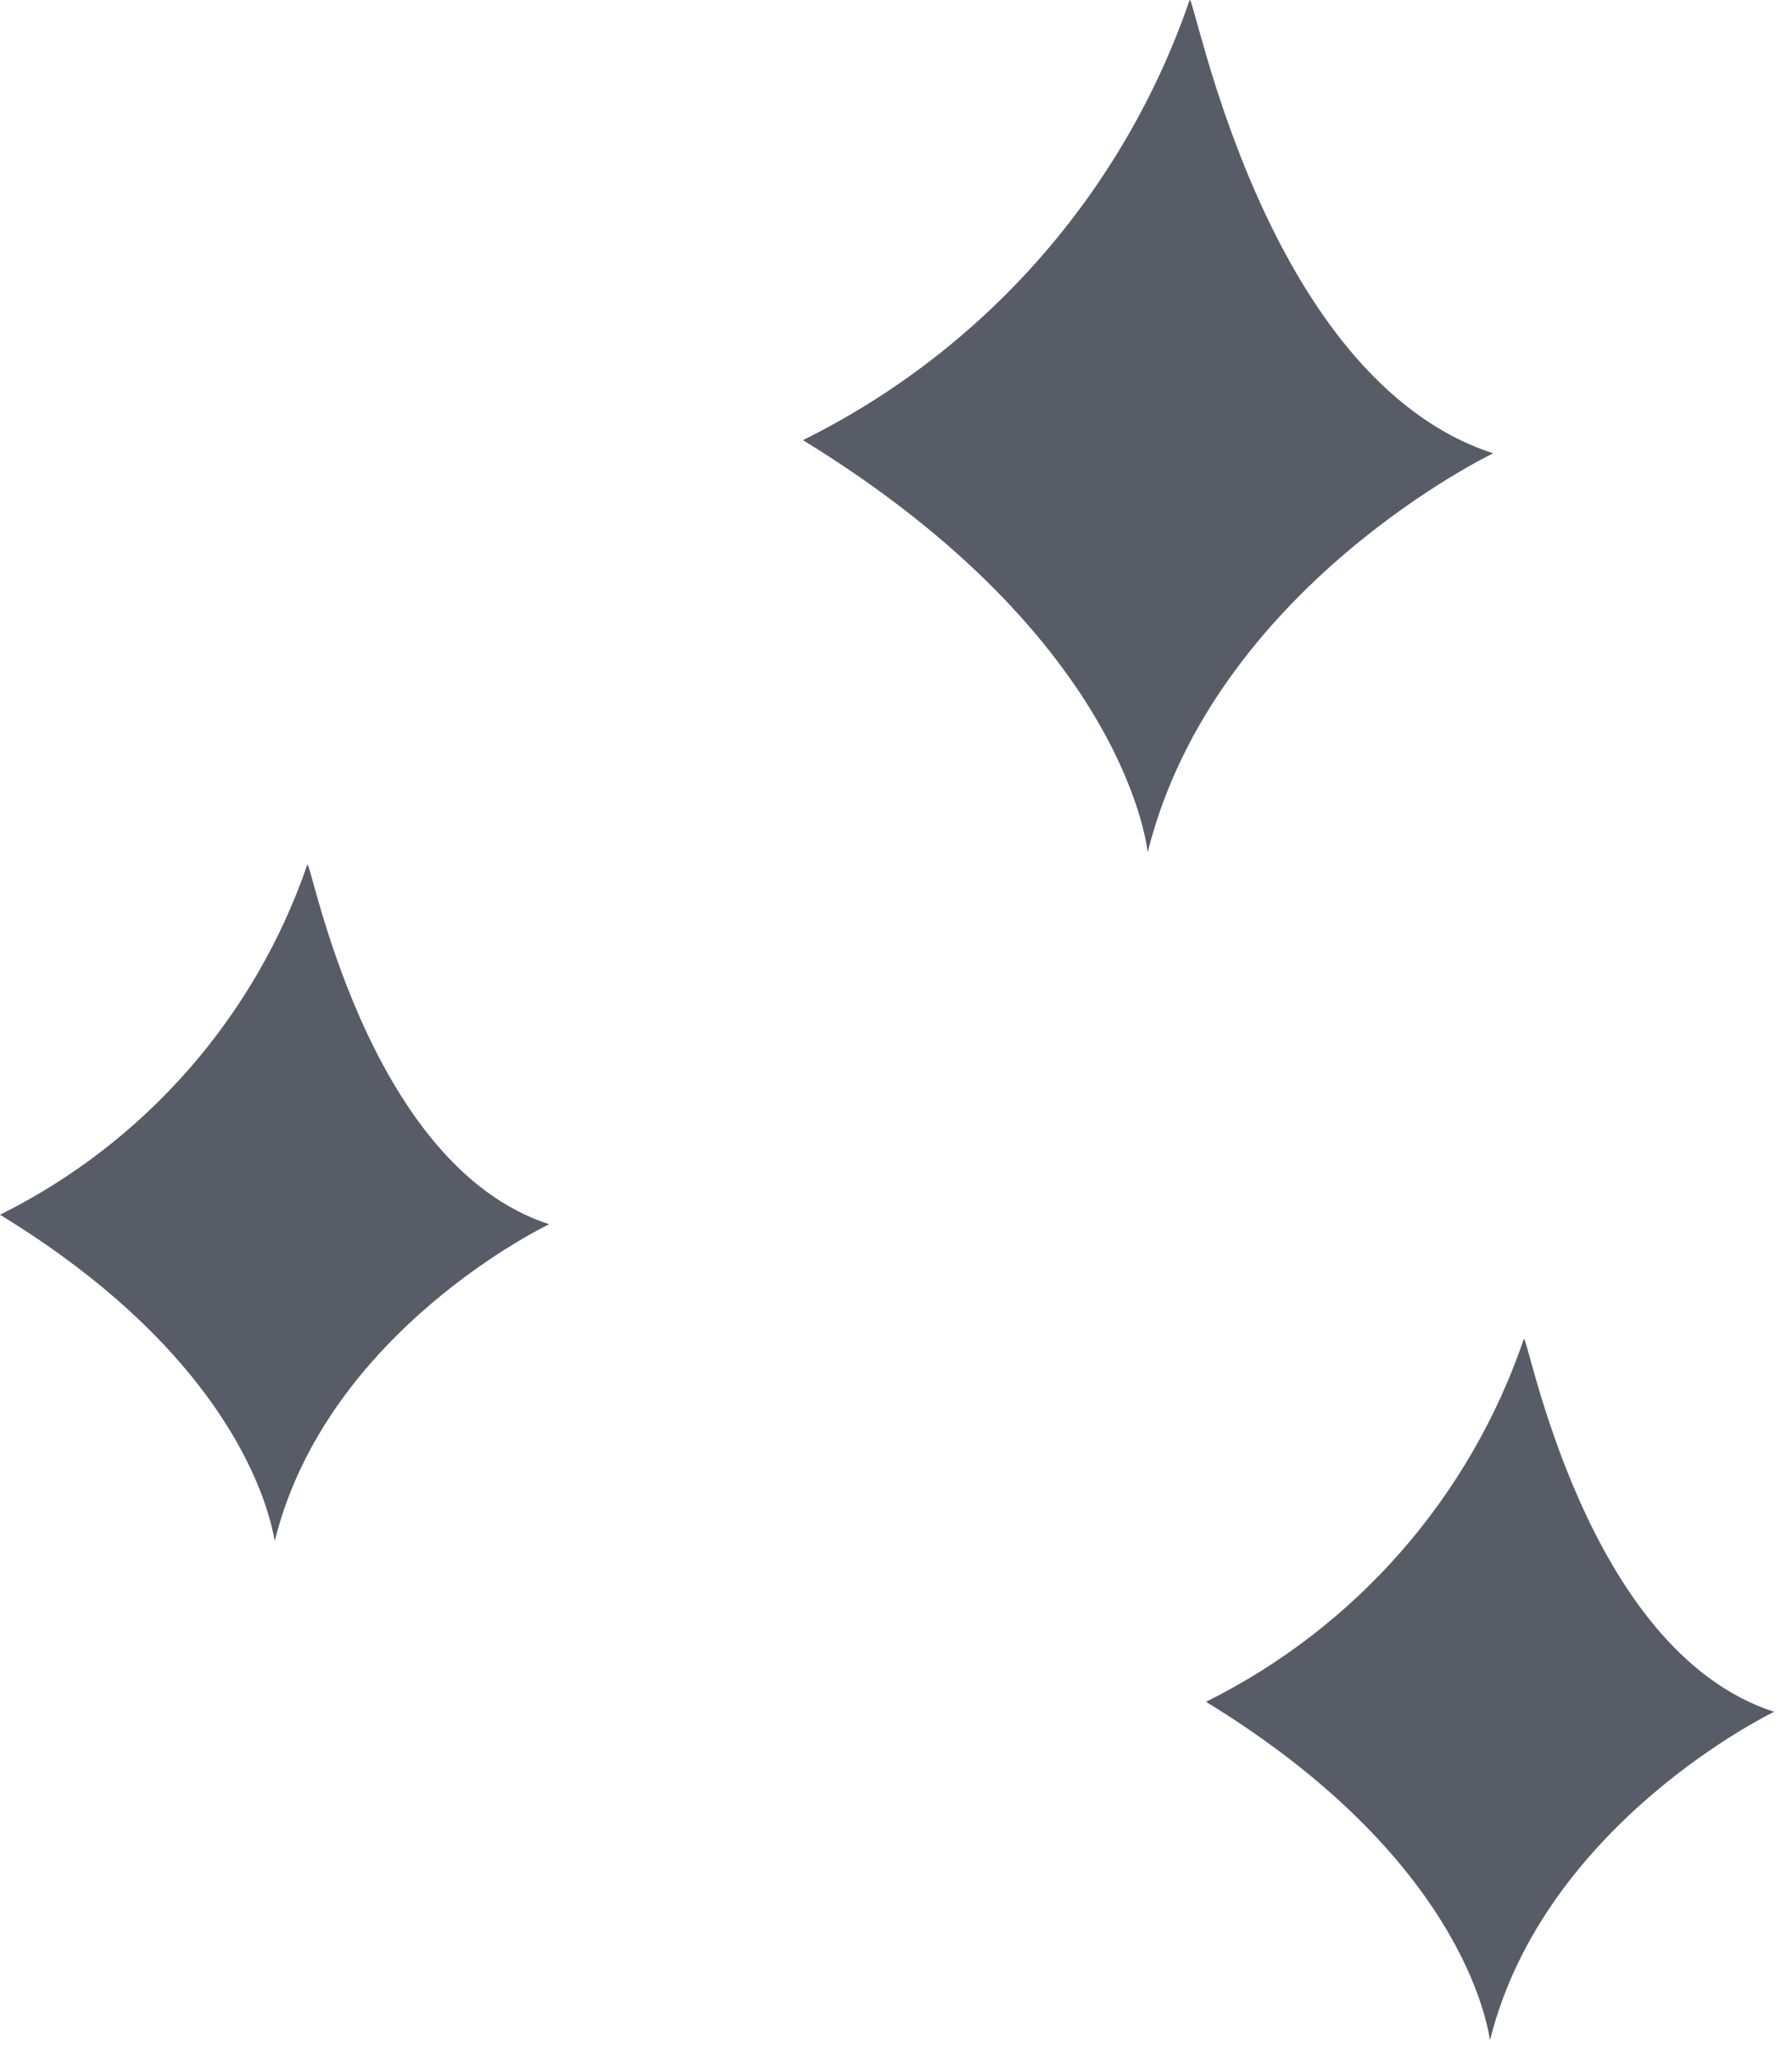 <svg width="68" height="78" viewBox="0 0 68 78" fill="none" xmlns="http://www.w3.org/2000/svg">
<path d="M30.469 16.7C37.367 13.286 42.638 7.288 45.139 0.01C45.299 -0.43 47.899 14.35 56.659 17.2C56.659 17.2 46.059 22.28 43.549 32.34C43.559 32.48 42.949 24.35 30.469 16.7Z" fill="#111827" fill-opacity="0.7"/>
<path d="M45.762 64.57C51.441 61.755 55.776 56.809 57.822 50.81C57.952 50.45 60.082 62.61 67.322 64.95C67.322 64.95 58.612 69.13 56.542 77.4C56.512 77.51 56.012 70.83 45.762 64.57Z" fill="#111827" fill-opacity="0.7"/>
<path d="M0 46.09C5.482 43.368 9.671 38.597 11.66 32.81C11.78 32.45 13.85 44.19 20.84 46.45C20.84 46.45 12.42 50.45 10.43 58.45C10.38 58.58 9.9 52.13 0 46.09Z" fill="#111827" fill-opacity="0.7"/>
</svg>
